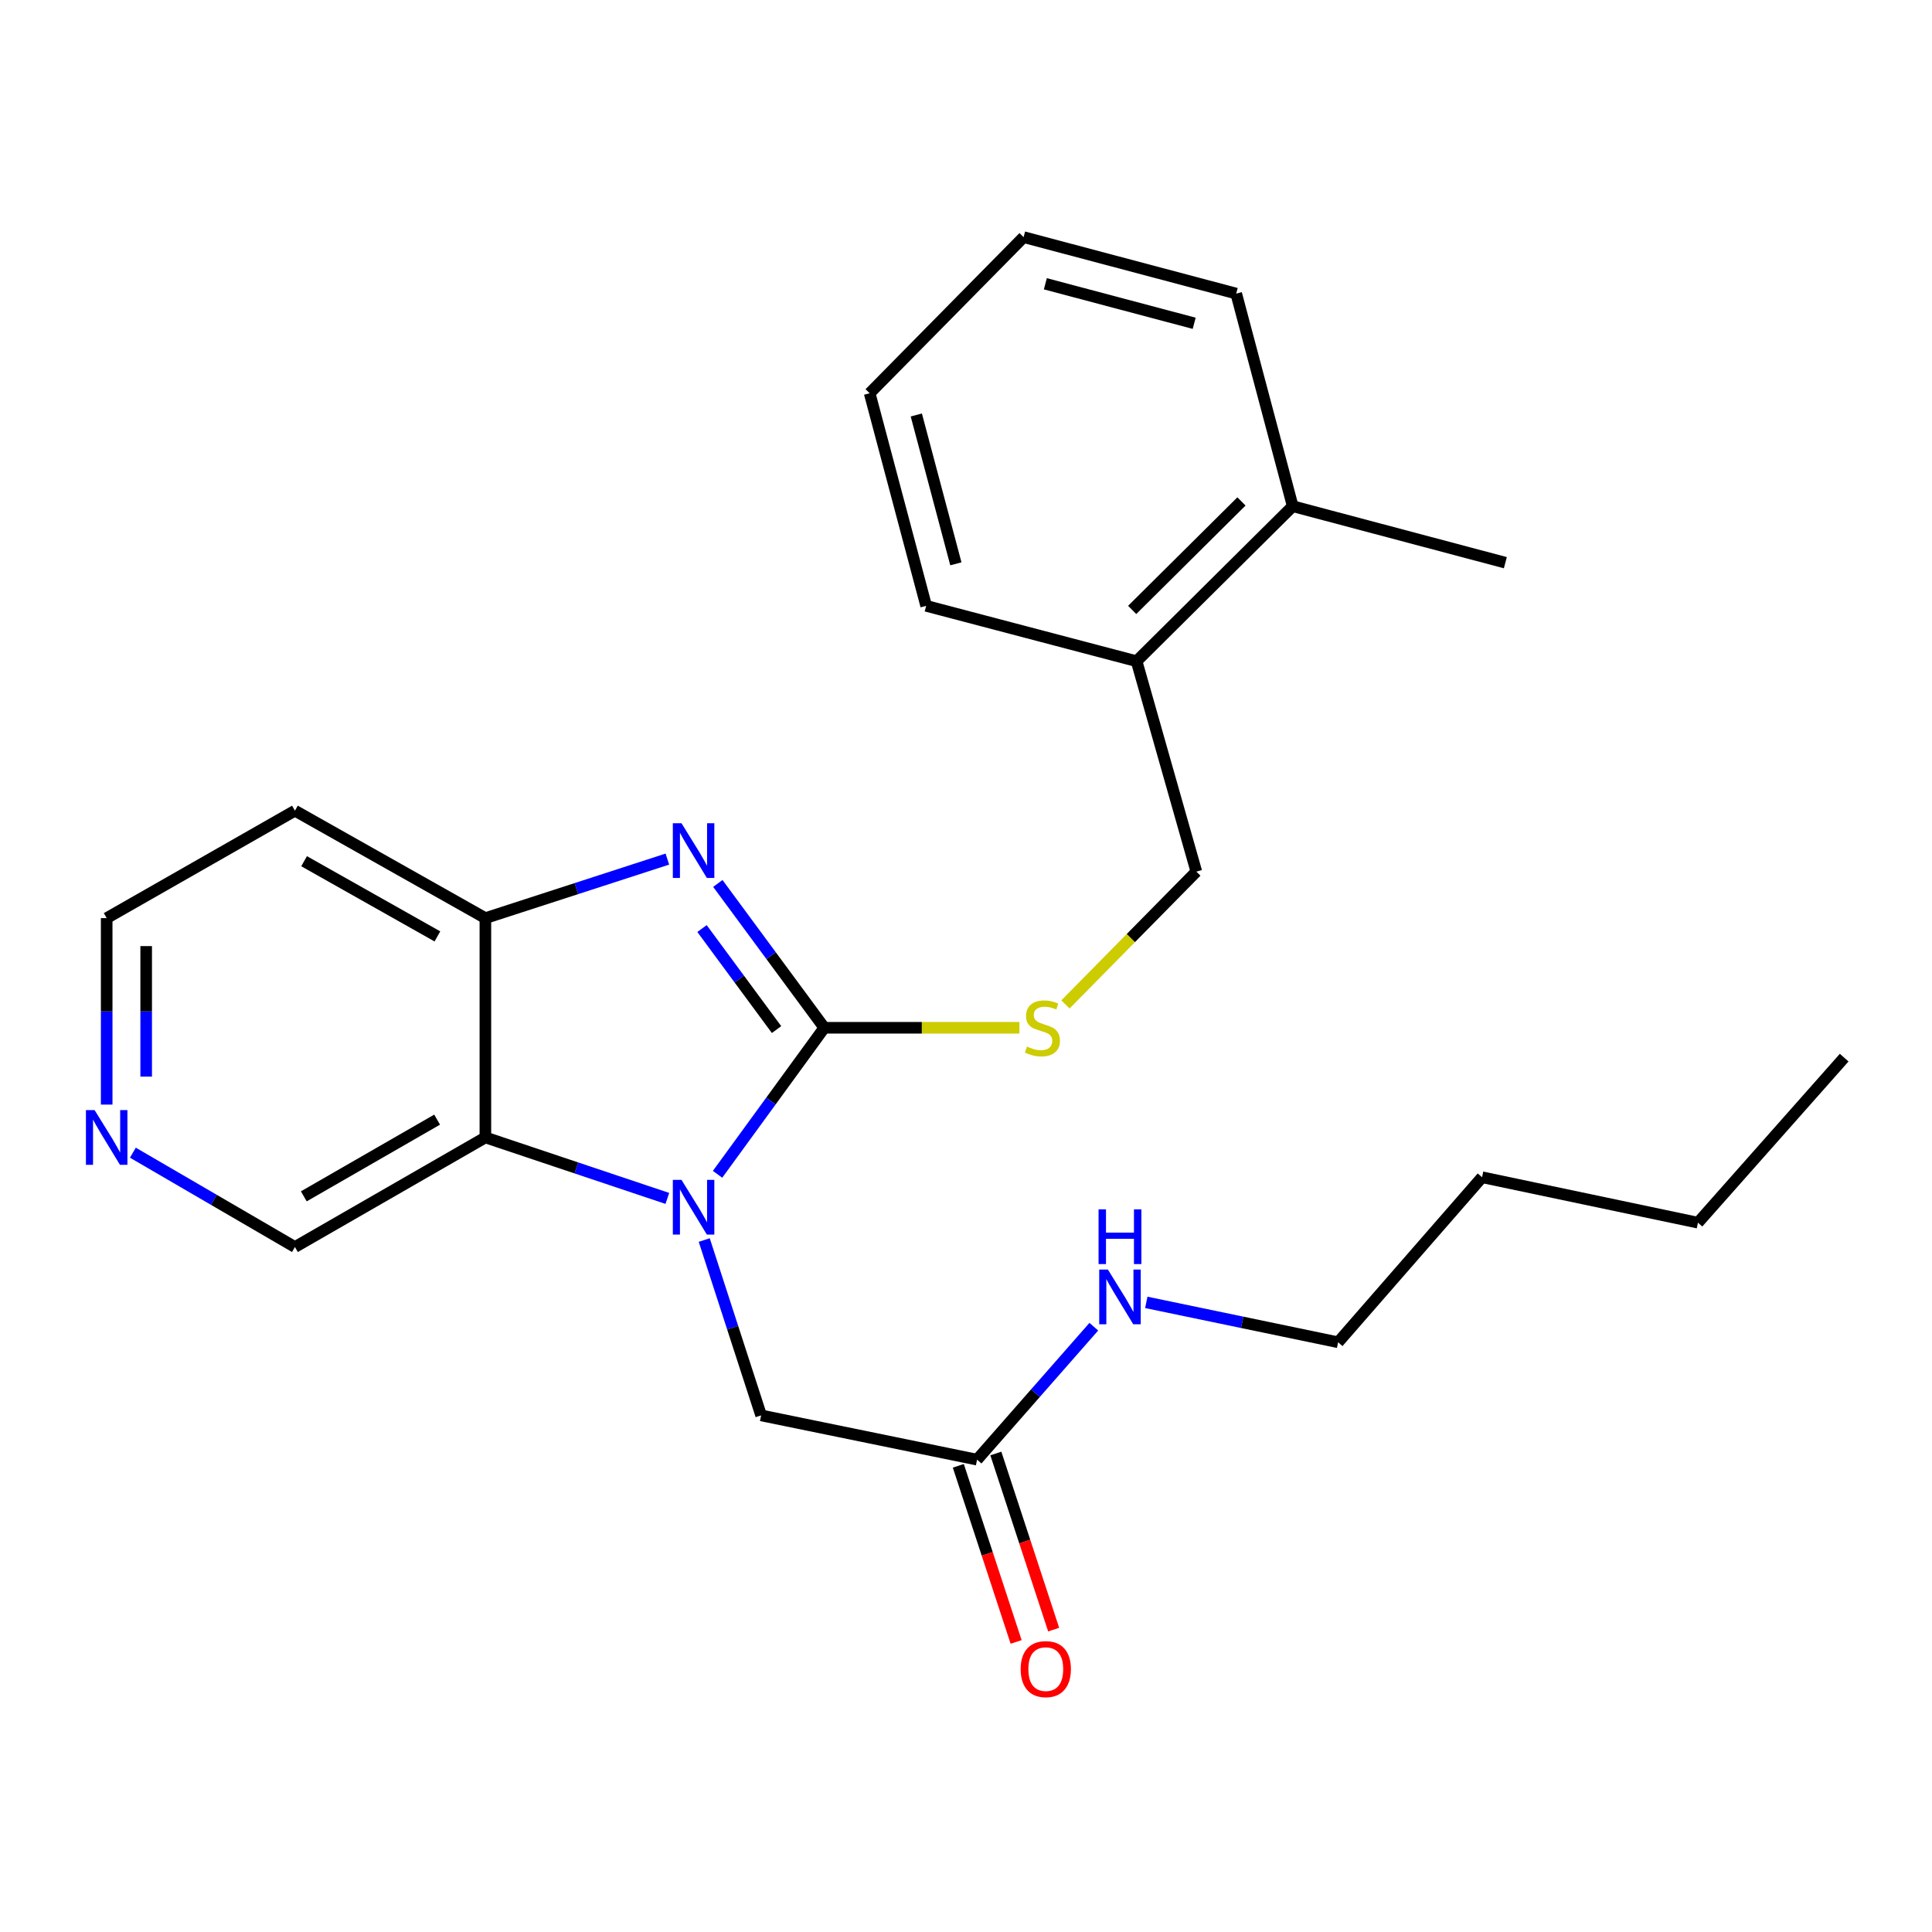 <?xml version='1.0' encoding='iso-8859-1'?>
<svg version='1.1' baseProfile='full'
              xmlns='http://www.w3.org/2000/svg'
                      xmlns:rdkit='http://www.rdkit.org/xml'
                      xmlns:xlink='http://www.w3.org/1999/xlink'
                  xml:space='preserve'
width='1000px' height='1000px' viewBox='0 0 1000 1000'>
<!-- END OF HEADER -->
<rect style='opacity:1.0;fill:#FFFFFF;stroke:none' width='1000' height='1000' x='0' y='0'> </rect>
<path class='bond-0' d='M 426.659,531.977 L 399.033,569.898' style='fill:none;fill-rule:evenodd;stroke:#000000;stroke-width:6px;stroke-linecap:butt;stroke-linejoin:miter;stroke-opacity:1' />
<path class='bond-0' d='M 399.033,569.898 L 371.407,607.819' style='fill:none;fill-rule:evenodd;stroke:#0000FF;stroke-width:6px;stroke-linecap:butt;stroke-linejoin:miter;stroke-opacity:1' />
<path class='bond-1' d='M 426.659,531.977 L 399.103,494.624' style='fill:none;fill-rule:evenodd;stroke:#000000;stroke-width:6px;stroke-linecap:butt;stroke-linejoin:miter;stroke-opacity:1' />
<path class='bond-1' d='M 399.103,494.624 L 371.547,457.27' style='fill:none;fill-rule:evenodd;stroke:#0000FF;stroke-width:6px;stroke-linecap:butt;stroke-linejoin:miter;stroke-opacity:1' />
<path class='bond-1' d='M 401.94,532.908 L 382.651,506.761' style='fill:none;fill-rule:evenodd;stroke:#000000;stroke-width:6px;stroke-linecap:butt;stroke-linejoin:miter;stroke-opacity:1' />
<path class='bond-1' d='M 382.651,506.761 L 363.361,480.613' style='fill:none;fill-rule:evenodd;stroke:#0000FF;stroke-width:6px;stroke-linecap:butt;stroke-linejoin:miter;stroke-opacity:1' />
<path class='bond-4' d='M 426.659,531.977 L 477.157,531.977' style='fill:none;fill-rule:evenodd;stroke:#000000;stroke-width:6px;stroke-linecap:butt;stroke-linejoin:miter;stroke-opacity:1' />
<path class='bond-4' d='M 477.157,531.977 L 527.655,531.977' style='fill:none;fill-rule:evenodd;stroke:#CCCC00;stroke-width:6px;stroke-linecap:butt;stroke-linejoin:miter;stroke-opacity:1' />
<path class='bond-2' d='M 345.417,620.3 L 298.326,604.516' style='fill:none;fill-rule:evenodd;stroke:#0000FF;stroke-width:6px;stroke-linecap:butt;stroke-linejoin:miter;stroke-opacity:1' />
<path class='bond-2' d='M 298.326,604.516 L 251.234,588.733' style='fill:none;fill-rule:evenodd;stroke:#000000;stroke-width:6px;stroke-linecap:butt;stroke-linejoin:miter;stroke-opacity:1' />
<path class='bond-5' d='M 364.512,641.844 L 379.235,687.225' style='fill:none;fill-rule:evenodd;stroke:#0000FF;stroke-width:6px;stroke-linecap:butt;stroke-linejoin:miter;stroke-opacity:1' />
<path class='bond-5' d='M 379.235,687.225 L 393.959,732.605' style='fill:none;fill-rule:evenodd;stroke:#000000;stroke-width:6px;stroke-linecap:butt;stroke-linejoin:miter;stroke-opacity:1' />
<path class='bond-3' d='M 345.426,444.664 L 298.33,459.943' style='fill:none;fill-rule:evenodd;stroke:#0000FF;stroke-width:6px;stroke-linecap:butt;stroke-linejoin:miter;stroke-opacity:1' />
<path class='bond-3' d='M 298.33,459.943 L 251.234,475.221' style='fill:none;fill-rule:evenodd;stroke:#000000;stroke-width:6px;stroke-linecap:butt;stroke-linejoin:miter;stroke-opacity:1' />
<path class='bond-14' d='M 251.234,588.733 L 152.658,645.455' style='fill:none;fill-rule:evenodd;stroke:#000000;stroke-width:6px;stroke-linecap:butt;stroke-linejoin:miter;stroke-opacity:1' />
<path class='bond-14' d='M 226.251,579.521 L 157.248,619.227' style='fill:none;fill-rule:evenodd;stroke:#000000;stroke-width:6px;stroke-linecap:butt;stroke-linejoin:miter;stroke-opacity:1' />
<path class='bond-25' d='M 251.234,588.733 L 251.234,475.221' style='fill:none;fill-rule:evenodd;stroke:#000000;stroke-width:6px;stroke-linecap:butt;stroke-linejoin:miter;stroke-opacity:1' />
<path class='bond-13' d='M 251.234,475.221 L 152.658,419.612' style='fill:none;fill-rule:evenodd;stroke:#000000;stroke-width:6px;stroke-linecap:butt;stroke-linejoin:miter;stroke-opacity:1' />
<path class='bond-13' d='M 226.402,484.686 L 157.399,445.76' style='fill:none;fill-rule:evenodd;stroke:#000000;stroke-width:6px;stroke-linecap:butt;stroke-linejoin:miter;stroke-opacity:1' />
<path class='bond-7' d='M 551.474,519.887 L 585.348,485.52' style='fill:none;fill-rule:evenodd;stroke:#CCCC00;stroke-width:6px;stroke-linecap:butt;stroke-linejoin:miter;stroke-opacity:1' />
<path class='bond-7' d='M 585.348,485.52 L 619.222,451.153' style='fill:none;fill-rule:evenodd;stroke:#000000;stroke-width:6px;stroke-linecap:butt;stroke-linejoin:miter;stroke-opacity:1' />
<path class='bond-6' d='M 393.959,732.605 L 505.733,755.514' style='fill:none;fill-rule:evenodd;stroke:#000000;stroke-width:6px;stroke-linecap:butt;stroke-linejoin:miter;stroke-opacity:1' />
<path class='bond-10' d='M 496.021,758.703 L 510.984,804.284' style='fill:none;fill-rule:evenodd;stroke:#000000;stroke-width:6px;stroke-linecap:butt;stroke-linejoin:miter;stroke-opacity:1' />
<path class='bond-10' d='M 510.984,804.284 L 525.946,849.865' style='fill:none;fill-rule:evenodd;stroke:#FF0000;stroke-width:6px;stroke-linecap:butt;stroke-linejoin:miter;stroke-opacity:1' />
<path class='bond-10' d='M 515.445,752.326 L 530.408,797.907' style='fill:none;fill-rule:evenodd;stroke:#000000;stroke-width:6px;stroke-linecap:butt;stroke-linejoin:miter;stroke-opacity:1' />
<path class='bond-10' d='M 530.408,797.907 L 545.371,843.488' style='fill:none;fill-rule:evenodd;stroke:#FF0000;stroke-width:6px;stroke-linecap:butt;stroke-linejoin:miter;stroke-opacity:1' />
<path class='bond-12' d='M 505.733,755.514 L 535.944,721.105' style='fill:none;fill-rule:evenodd;stroke:#000000;stroke-width:6px;stroke-linecap:butt;stroke-linejoin:miter;stroke-opacity:1' />
<path class='bond-12' d='M 535.944,721.105 L 566.154,686.697' style='fill:none;fill-rule:evenodd;stroke:#0000FF;stroke-width:6px;stroke-linecap:butt;stroke-linejoin:miter;stroke-opacity:1' />
<path class='bond-9' d='M 619.222,451.153 L 588.295,342.241' style='fill:none;fill-rule:evenodd;stroke:#000000;stroke-width:6px;stroke-linecap:butt;stroke-linejoin:miter;stroke-opacity:1' />
<path class='bond-8' d='M 68.776,596.626 L 110.717,621.041' style='fill:none;fill-rule:evenodd;stroke:#0000FF;stroke-width:6px;stroke-linecap:butt;stroke-linejoin:miter;stroke-opacity:1' />
<path class='bond-8' d='M 110.717,621.041 L 152.658,645.455' style='fill:none;fill-rule:evenodd;stroke:#000000;stroke-width:6px;stroke-linecap:butt;stroke-linejoin:miter;stroke-opacity:1' />
<path class='bond-26' d='M 55.217,571.735 L 55.217,523.478' style='fill:none;fill-rule:evenodd;stroke:#0000FF;stroke-width:6px;stroke-linecap:butt;stroke-linejoin:miter;stroke-opacity:1' />
<path class='bond-26' d='M 55.217,523.478 L 55.217,475.221' style='fill:none;fill-rule:evenodd;stroke:#000000;stroke-width:6px;stroke-linecap:butt;stroke-linejoin:miter;stroke-opacity:1' />
<path class='bond-26' d='M 75.662,557.258 L 75.662,523.478' style='fill:none;fill-rule:evenodd;stroke:#0000FF;stroke-width:6px;stroke-linecap:butt;stroke-linejoin:miter;stroke-opacity:1' />
<path class='bond-26' d='M 75.662,523.478 L 75.662,489.698' style='fill:none;fill-rule:evenodd;stroke:#000000;stroke-width:6px;stroke-linecap:butt;stroke-linejoin:miter;stroke-opacity:1' />
<path class='bond-11' d='M 588.295,342.241 L 669.107,262.008' style='fill:none;fill-rule:evenodd;stroke:#000000;stroke-width:6px;stroke-linecap:butt;stroke-linejoin:miter;stroke-opacity:1' />
<path class='bond-11' d='M 586.012,315.698 L 642.581,259.535' style='fill:none;fill-rule:evenodd;stroke:#000000;stroke-width:6px;stroke-linecap:butt;stroke-linejoin:miter;stroke-opacity:1' />
<path class='bond-16' d='M 588.295,342.241 L 479.382,313.585' style='fill:none;fill-rule:evenodd;stroke:#000000;stroke-width:6px;stroke-linecap:butt;stroke-linejoin:miter;stroke-opacity:1' />
<path class='bond-17' d='M 669.107,262.008 L 779.166,291.244' style='fill:none;fill-rule:evenodd;stroke:#000000;stroke-width:6px;stroke-linecap:butt;stroke-linejoin:miter;stroke-opacity:1' />
<path class='bond-18' d='M 669.107,262.008 L 639.86,151.96' style='fill:none;fill-rule:evenodd;stroke:#000000;stroke-width:6px;stroke-linecap:butt;stroke-linejoin:miter;stroke-opacity:1' />
<path class='bond-19' d='M 593.32,674.106 L 642.963,684.433' style='fill:none;fill-rule:evenodd;stroke:#0000FF;stroke-width:6px;stroke-linecap:butt;stroke-linejoin:miter;stroke-opacity:1' />
<path class='bond-19' d='M 642.963,684.433 L 692.607,694.76' style='fill:none;fill-rule:evenodd;stroke:#000000;stroke-width:6px;stroke-linecap:butt;stroke-linejoin:miter;stroke-opacity:1' />
<path class='bond-15' d='M 152.658,419.612 L 55.217,475.221' style='fill:none;fill-rule:evenodd;stroke:#000000;stroke-width:6px;stroke-linecap:butt;stroke-linejoin:miter;stroke-opacity:1' />
<path class='bond-24' d='M 479.382,313.585 L 450.136,203.548' style='fill:none;fill-rule:evenodd;stroke:#000000;stroke-width:6px;stroke-linecap:butt;stroke-linejoin:miter;stroke-opacity:1' />
<path class='bond-24' d='M 494.754,291.828 L 474.281,214.802' style='fill:none;fill-rule:evenodd;stroke:#000000;stroke-width:6px;stroke-linecap:butt;stroke-linejoin:miter;stroke-opacity:1' />
<path class='bond-27' d='M 639.86,151.96 L 529.812,122.736' style='fill:none;fill-rule:evenodd;stroke:#000000;stroke-width:6px;stroke-linecap:butt;stroke-linejoin:miter;stroke-opacity:1' />
<path class='bond-27' d='M 618.106,167.336 L 541.072,146.879' style='fill:none;fill-rule:evenodd;stroke:#000000;stroke-width:6px;stroke-linecap:butt;stroke-linejoin:miter;stroke-opacity:1' />
<path class='bond-20' d='M 692.607,694.76 L 767.115,609.337' style='fill:none;fill-rule:evenodd;stroke:#000000;stroke-width:6px;stroke-linecap:butt;stroke-linejoin:miter;stroke-opacity:1' />
<path class='bond-21' d='M 767.115,609.337 L 878.856,632.859' style='fill:none;fill-rule:evenodd;stroke:#000000;stroke-width:6px;stroke-linecap:butt;stroke-linejoin:miter;stroke-opacity:1' />
<path class='bond-22' d='M 878.856,632.859 L 954.545,547.435' style='fill:none;fill-rule:evenodd;stroke:#000000;stroke-width:6px;stroke-linecap:butt;stroke-linejoin:miter;stroke-opacity:1' />
<path class='bond-23' d='M 529.812,122.736 L 450.136,203.548' style='fill:none;fill-rule:evenodd;stroke:#000000;stroke-width:6px;stroke-linecap:butt;stroke-linejoin:miter;stroke-opacity:1' />
<path  class='atom-1' d='M 352.739 610.692
L 362.019 625.692
Q 362.939 627.172, 364.419 629.852
Q 365.899 632.532, 365.979 632.692
L 365.979 610.692
L 369.739 610.692
L 369.739 639.012
L 365.859 639.012
L 355.899 622.612
Q 354.739 620.692, 353.499 618.492
Q 352.299 616.292, 351.939 615.612
L 351.939 639.012
L 348.259 639.012
L 348.259 610.692
L 352.739 610.692
' fill='#0000FF'/>
<path  class='atom-2' d='M 352.739 426.101
L 362.019 441.101
Q 362.939 442.581, 364.419 445.261
Q 365.899 447.941, 365.979 448.101
L 365.979 426.101
L 369.739 426.101
L 369.739 454.421
L 365.859 454.421
L 355.899 438.021
Q 354.739 436.101, 353.499 433.901
Q 352.299 431.701, 351.939 431.021
L 351.939 454.421
L 348.259 454.421
L 348.259 426.101
L 352.739 426.101
' fill='#0000FF'/>
<path  class='atom-5' d='M 531.557 541.697
Q 531.877 541.817, 533.197 542.377
Q 534.517 542.937, 535.957 543.297
Q 537.437 543.617, 538.877 543.617
Q 541.557 543.617, 543.117 542.337
Q 544.677 541.017, 544.677 538.737
Q 544.677 537.177, 543.877 536.217
Q 543.117 535.257, 541.917 534.737
Q 540.717 534.217, 538.717 533.617
Q 536.197 532.857, 534.677 532.137
Q 533.197 531.417, 532.117 529.897
Q 531.077 528.377, 531.077 525.817
Q 531.077 522.257, 533.477 520.057
Q 535.917 517.857, 540.717 517.857
Q 543.997 517.857, 547.717 519.417
L 546.797 522.497
Q 543.397 521.097, 540.837 521.097
Q 538.077 521.097, 536.557 522.257
Q 535.037 523.377, 535.077 525.337
Q 535.077 526.857, 535.837 527.777
Q 536.637 528.697, 537.757 529.217
Q 538.917 529.737, 540.837 530.337
Q 543.397 531.137, 544.917 531.937
Q 546.437 532.737, 547.517 534.377
Q 548.637 535.977, 548.637 538.737
Q 548.637 542.657, 545.997 544.777
Q 543.397 546.857, 539.037 546.857
Q 536.517 546.857, 534.597 546.297
Q 532.717 545.777, 530.477 544.857
L 531.557 541.697
' fill='#CCCC00'/>
<path  class='atom-9' d='M 48.957 574.573
L 58.237 589.573
Q 59.157 591.053, 60.637 593.733
Q 62.117 596.413, 62.197 596.573
L 62.197 574.573
L 65.957 574.573
L 65.957 602.893
L 62.077 602.893
L 52.117 586.493
Q 50.957 584.573, 49.717 582.373
Q 48.517 580.173, 48.157 579.493
L 48.157 602.893
L 44.477 602.893
L 44.477 574.573
L 48.957 574.573
' fill='#0000FF'/>
<path  class='atom-11' d='M 528.295 863.927
Q 528.295 857.127, 531.655 853.327
Q 535.015 849.527, 541.295 849.527
Q 547.575 849.527, 550.935 853.327
Q 554.295 857.127, 554.295 863.927
Q 554.295 870.807, 550.895 874.727
Q 547.495 878.607, 541.295 878.607
Q 535.055 878.607, 531.655 874.727
Q 528.295 870.847, 528.295 863.927
M 541.295 875.407
Q 545.615 875.407, 547.935 872.527
Q 550.295 869.607, 550.295 863.927
Q 550.295 858.367, 547.935 855.567
Q 545.615 852.727, 541.295 852.727
Q 536.975 852.727, 534.615 855.527
Q 532.295 858.327, 532.295 863.927
Q 532.295 869.647, 534.615 872.527
Q 536.975 875.407, 541.295 875.407
' fill='#FF0000'/>
<path  class='atom-13' d='M 573.437 657.112
L 582.717 672.112
Q 583.637 673.592, 585.117 676.272
Q 586.597 678.952, 586.677 679.112
L 586.677 657.112
L 590.437 657.112
L 590.437 685.432
L 586.557 685.432
L 576.597 669.032
Q 575.437 667.112, 574.197 664.912
Q 572.997 662.712, 572.637 662.032
L 572.637 685.432
L 568.957 685.432
L 568.957 657.112
L 573.437 657.112
' fill='#0000FF'/>
<path  class='atom-13' d='M 568.617 625.96
L 572.457 625.96
L 572.457 638
L 586.937 638
L 586.937 625.96
L 590.777 625.96
L 590.777 654.28
L 586.937 654.28
L 586.937 641.2
L 572.457 641.2
L 572.457 654.28
L 568.617 654.28
L 568.617 625.96
' fill='#0000FF'/>
</svg>
